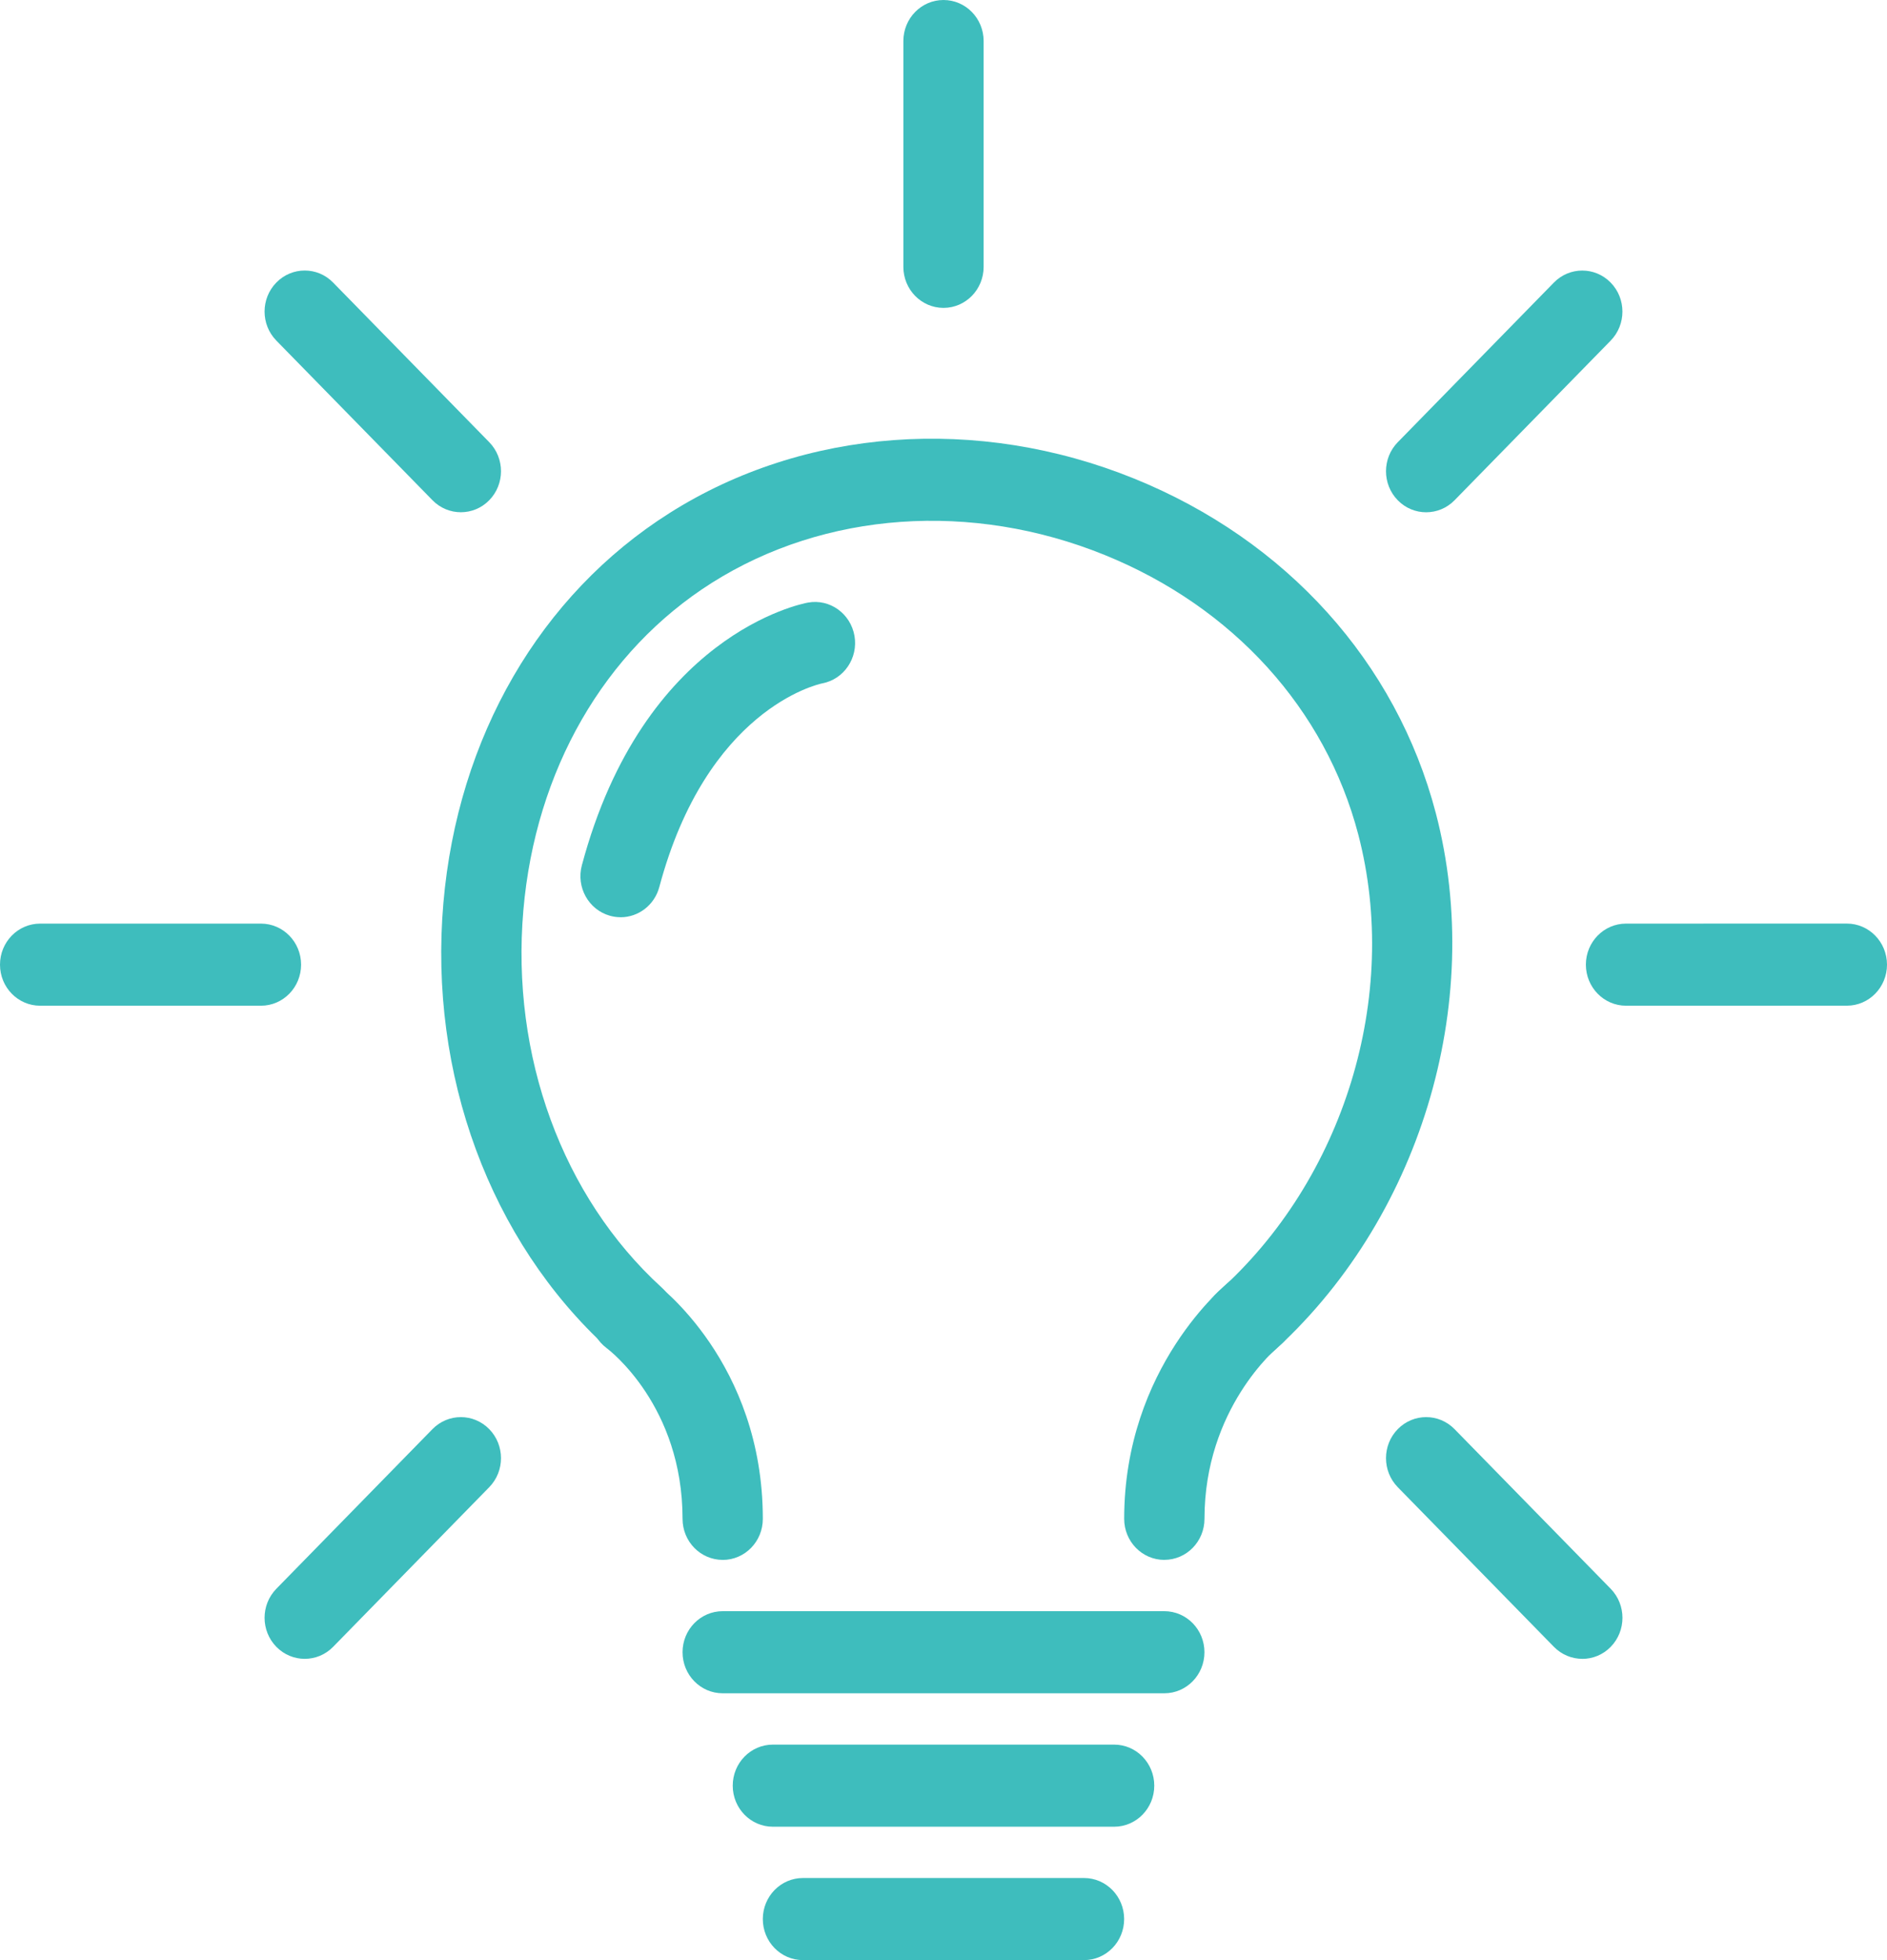 <svg fill="none" height="54" viewBox="0 0 52 54" width="52" xmlns="http://www.w3.org/2000/svg" xmlns:xlink="http://www.w3.org/1999/xlink"><clipPath id="a"><path d="m0 0h52v54h-52z"/></clipPath><g clip-path="url(#a)" fill="#3ebdbd"><path d="m34.277 37.588c-.309 0-.617-.132-.836-.389-.401-.471-.351-1.186.11-1.595 3.485-3.095 5.043-8.165 3.878-12.617-.906-3.458-3.453-6.264-6.988-7.698-3.665-1.486-7.711-1.2-10.823.767-2.969 1.877-4.863 5.166-5.196 9.024-.345 4.009 1.076 7.89 3.803 10.382.456.416.494 1.131.087 1.597-.407.466-1.107.506-1.562.089-3.244-2.965-4.938-7.551-4.532-12.267.394-4.575 2.667-8.493 6.236-10.749 3.704-2.342 8.49-2.695 12.803-.946 4.193 1.7 7.221 5.059 8.31 9.216 1.379 5.268-.455 11.26-4.564 14.909-.209.186-.468.277-.725.277z"/><path d="m32.085 42.974c-.611 0-1.106-.506-1.106-1.131 0-4.18 2.8-6.459 2.919-6.554.482-.384 1.177-.296 1.553.196.375.491.29 1.199-.187 1.583-.095.078-2.072 1.738-2.072 4.774 0 .625-.495 1.131-1.106 1.131z"/><path d="m19.915 42.974c-.611 0-1.106-.506-1.106-1.131 0-3.103-2.008-4.641-2.094-4.705-.491-.367-.603-1.072-.247-1.576.355-.504 1.039-.623 1.534-.263.123.089 3.019 2.24 3.019 6.545 0 .625-.495 1.131-1.106 1.131z"/><path d="m32.085 46.649h-12.17c-.611 0-1.106-.506-1.106-1.131s.495-1.131 1.106-1.131h12.17c.611 0 1.106.506 1.106 1.131s-.495 1.131-1.106 1.131z"/><path d="m30.702 50.325h-9.404c-.611 0-1.106-.506-1.106-1.131 0-.625.495-1.131 1.106-1.131h9.404c.611 0 1.106.506 1.106 1.131 0 .625-.495 1.131-1.106 1.131z"/><path d="m29.872 54h-7.745c-.611 0-1.106-.506-1.106-1.131s.495-1.131 1.106-1.131h7.745c.611 0 1.106.506 1.106 1.131s-.495 1.131-1.106 1.131z"/><path d="m26 8.482c-.611 0-1.106-.506-1.106-1.131v-6.22c0-.625.495-1.131 1.106-1.131.611 0 1.106.506 1.106 1.131v6.22c0 .625-.495 1.131-1.106 1.131z"/><path d="m12.7 14.112c-.283 0-.566-.11-.782-.331l-4.303-4.398c-.432-.441-.432-1.158 0-1.599.432-.442 1.133-.442 1.564 0l4.303 4.398c.432.442.432 1.158 0 1.599-.216.221-.499.331-.782.331z"/><path d="m1.106 27.707c-.611 0-1.106-.506-1.106-1.131s.495-1.131 1.106-1.131l6.085-0c.611 0 1.106.506 1.106 1.131 0 .625-.495 1.131-1.106 1.131z"/><path d="m8.397 45.7c-.283 0-.566-.111-.782-.331-.432-.442-.432-1.157 0-1.599l4.302-4.398c.432-.442 1.133-.442 1.565 0 .432.442.432 1.157 0 1.599l-4.302 4.398c-.216.221-.499.331-.782.331z"/><path d="m43.603 45.7c-.283 0-.566-.111-.782-.331l-4.303-4.398c-.432-.442-.432-1.158 0-1.599.432-.442 1.133-.442 1.565-0l4.303 4.398c.432.442.432 1.158 0 1.6-.216.221-.499.331-.782.331z"/><path d="m44.809 27.707c-.611 0-1.106-.506-1.107-1.131 0-.625.495-1.131 1.106-1.131l6.085-.001c.611 0 1.106.506 1.107 1.131 0 .625-.495 1.131-1.106 1.131z"/><path d="m39.3 14.113c-.283 0-.566-.11-.782-.331-.432-.442-.432-1.158-0-1.599l4.302-4.398c.432-.442 1.133-.442 1.565-0.0.432.441.432 1.158 0 1.599l-4.302 4.398c-.216.221-.499.331-.783.331z"/><path d="m17.102 25.269c-.096 0-.195-.013-.292-.04-.589-.164-.937-.786-.776-1.389 1.696-6.351 6.047-7.206 6.231-7.239.602-.11 1.175.302 1.282.917.106.611-.291 1.195-.886 1.308-.153.032-3.188.729-4.492 5.61-.134.503-.58.834-1.067.834z"/></g></svg>
